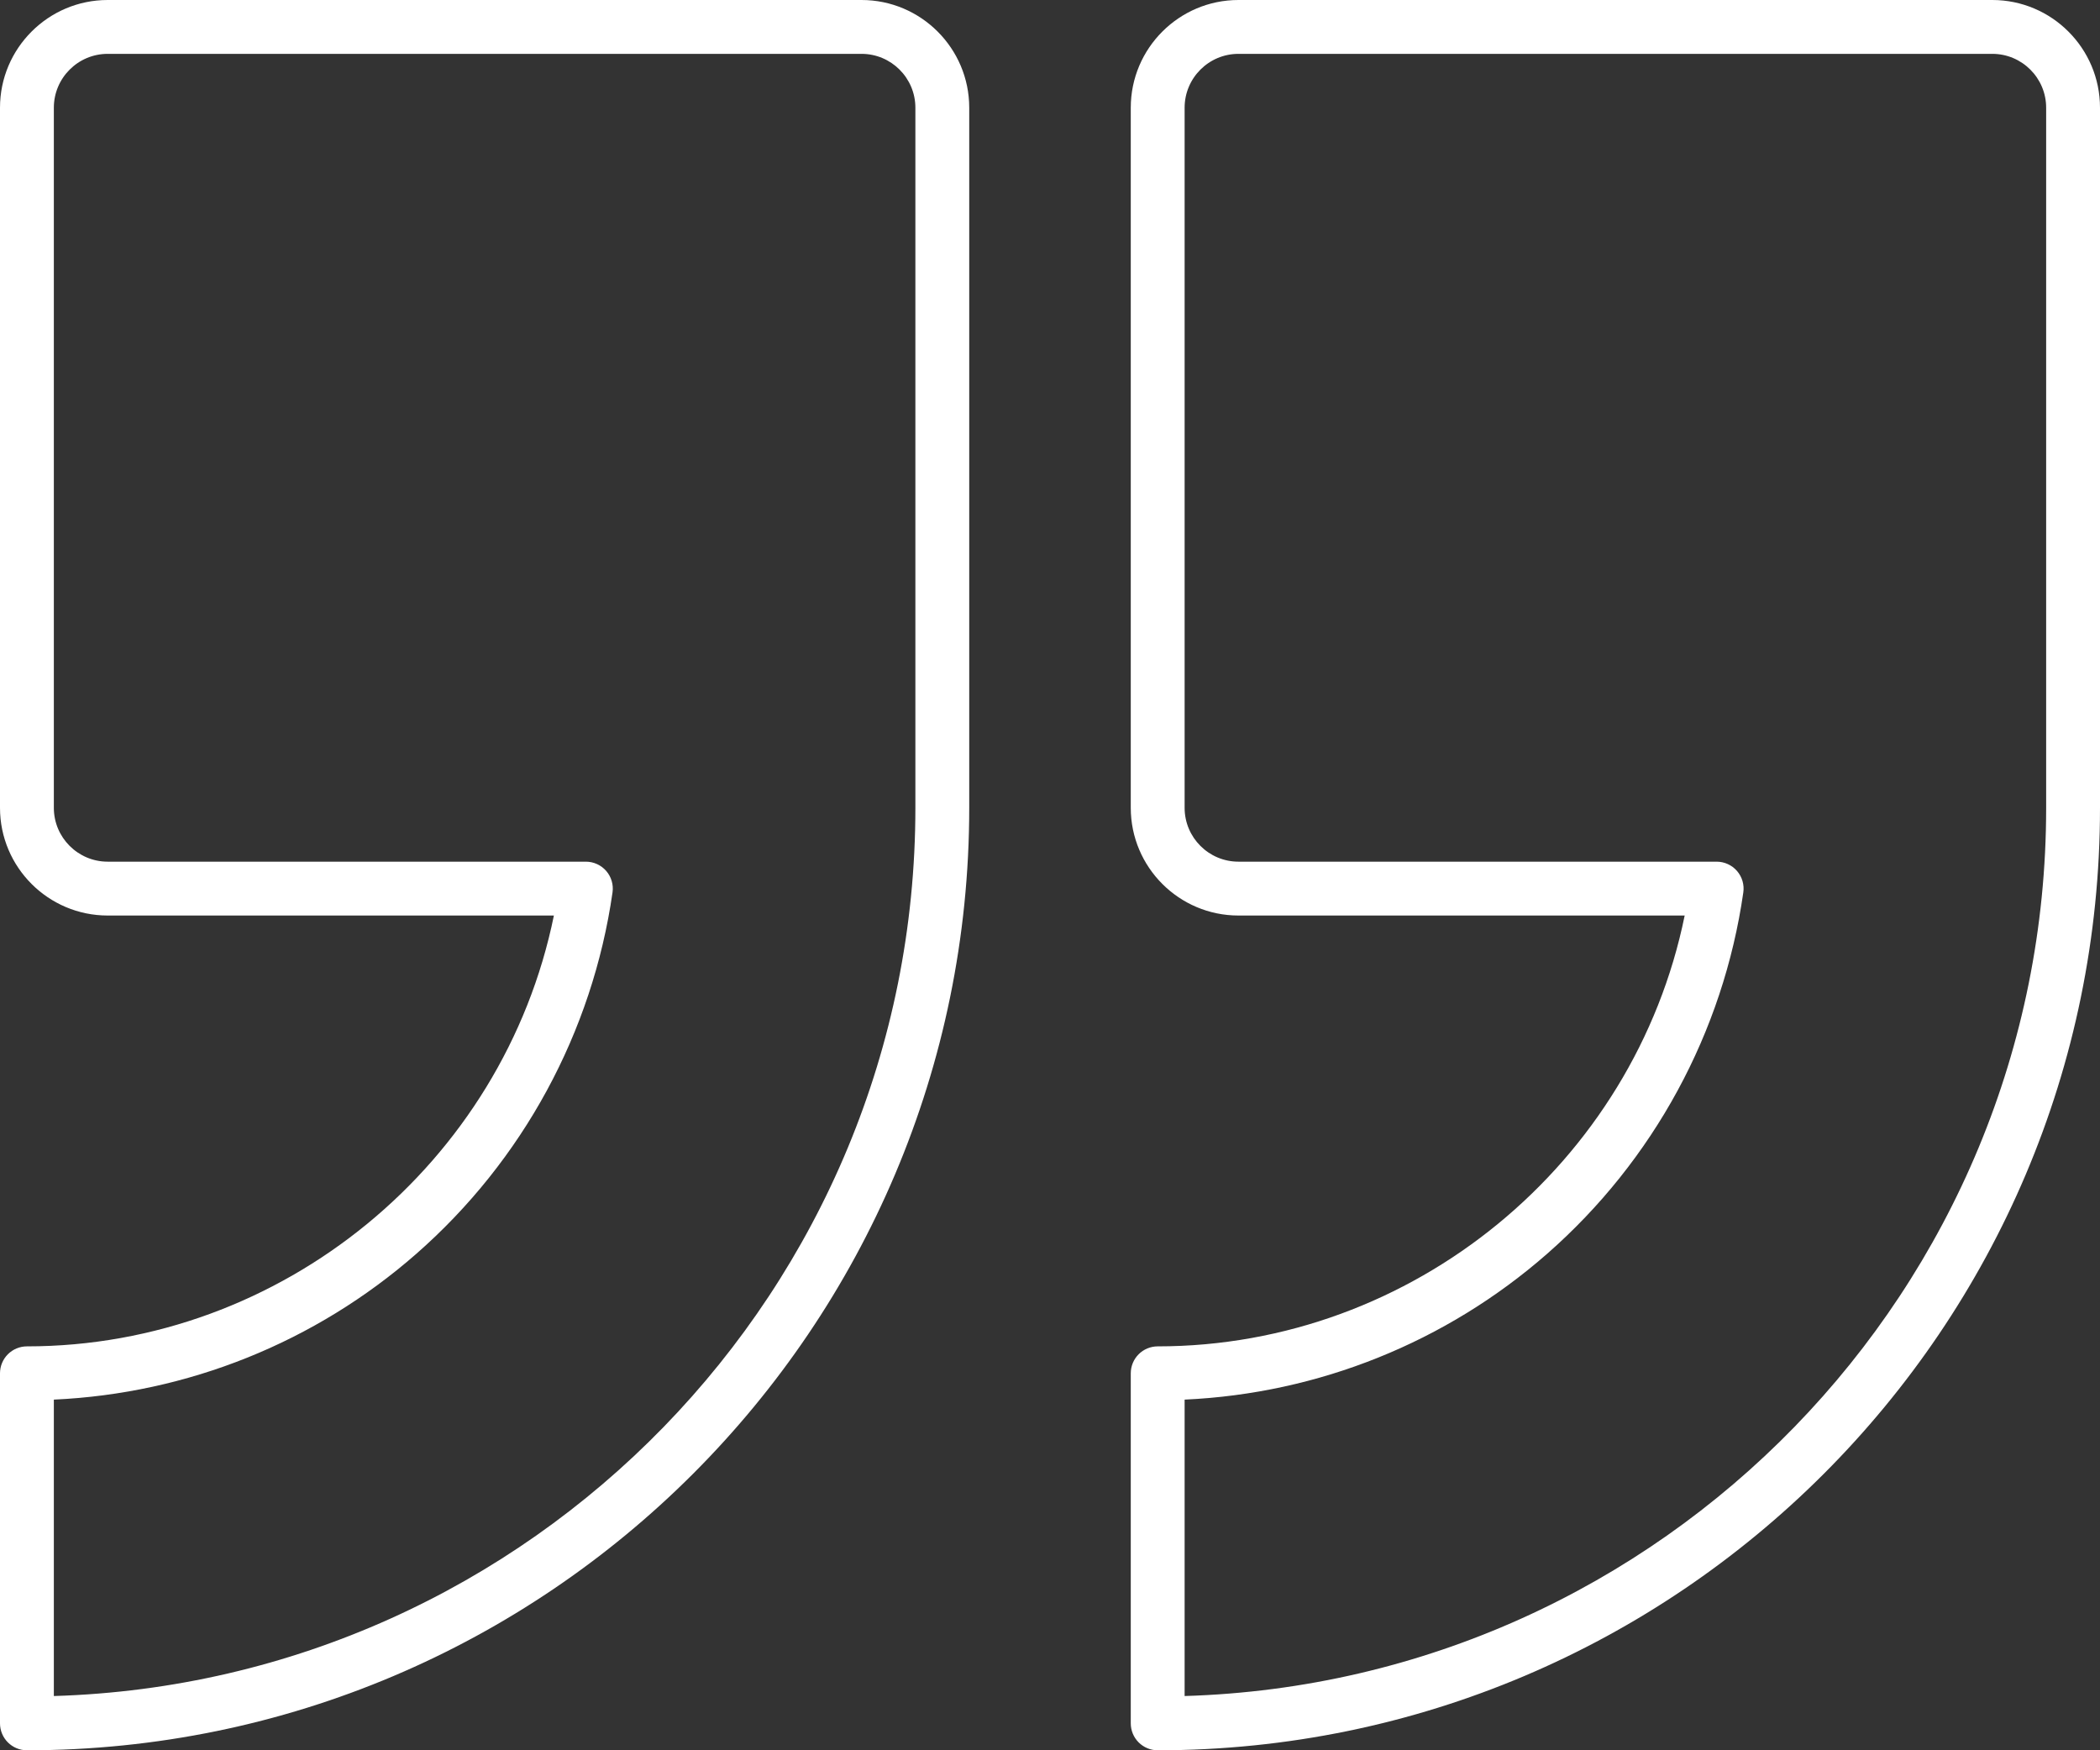 <?xml version="1.0" encoding="UTF-8"?> <svg xmlns="http://www.w3.org/2000/svg" width="390" height="325" viewBox="0 0 390 325" fill="none"><rect x="0" y="0" width="390" height="325" fill="#333333" stroke="none"/><path d="M160 0H20C8.972 0 0 8.972 0 20V150C0 161.028 8.972 170 20 170H102.865C93.493 215.993 52.407 250 5 250C3.674 250 2.402 250.527 1.464 251.464C0.527 252.402 0 253.674 0 255V320C0 321.326 0.527 322.598 1.464 323.536C2.402 324.473 3.674 325 5 325C101.495 325 180 246.495 180 150V20C180 8.972 171.028 0 160 0ZM170 150C170 239.31 98.679 312.274 10 314.926V259.887C34.85 258.763 58.58 249.224 77.293 232.835C97.085 215.5 110.033 191.661 113.754 165.71C113.856 165.001 113.805 164.278 113.603 163.59C113.401 162.902 113.054 162.266 112.584 161.724C112.115 161.183 111.534 160.748 110.882 160.451C110.23 160.153 109.522 160 108.805 160H20C14.486 160 10 155.514 10 150V20C10 14.486 14.486 10 20 10H160C165.514 10 170 14.486 170 20V150ZM370 0H230C218.972 0 210 8.972 210 20V150C210 161.028 218.972 170 230 170H312.869C303.497 215.993 262.41 250 215 250C213.674 250 212.402 250.527 211.464 251.464C210.527 252.402 210 253.674 210 255V320C210 321.326 210.527 322.598 211.464 323.536C212.402 324.473 213.674 325 215 325C311.495 325 390 246.495 390 150V20C390 8.972 381.029 0 370 0ZM380 150C380 239.31 308.679 312.274 220 314.926V259.887C244.851 258.764 268.581 249.224 287.295 232.835C307.088 215.5 320.037 191.661 323.758 165.71C323.86 165.001 323.808 164.278 323.606 163.59C323.404 162.903 323.056 162.267 322.587 161.725C322.118 161.184 321.537 160.749 320.886 160.452C320.234 160.154 319.526 160 318.809 160H230C224.486 160 220 155.514 220 150V20C220 14.486 224.486 10 230 10H370C375.514 10 380 14.486 380 20V150Z" fill="white"></path></svg> 